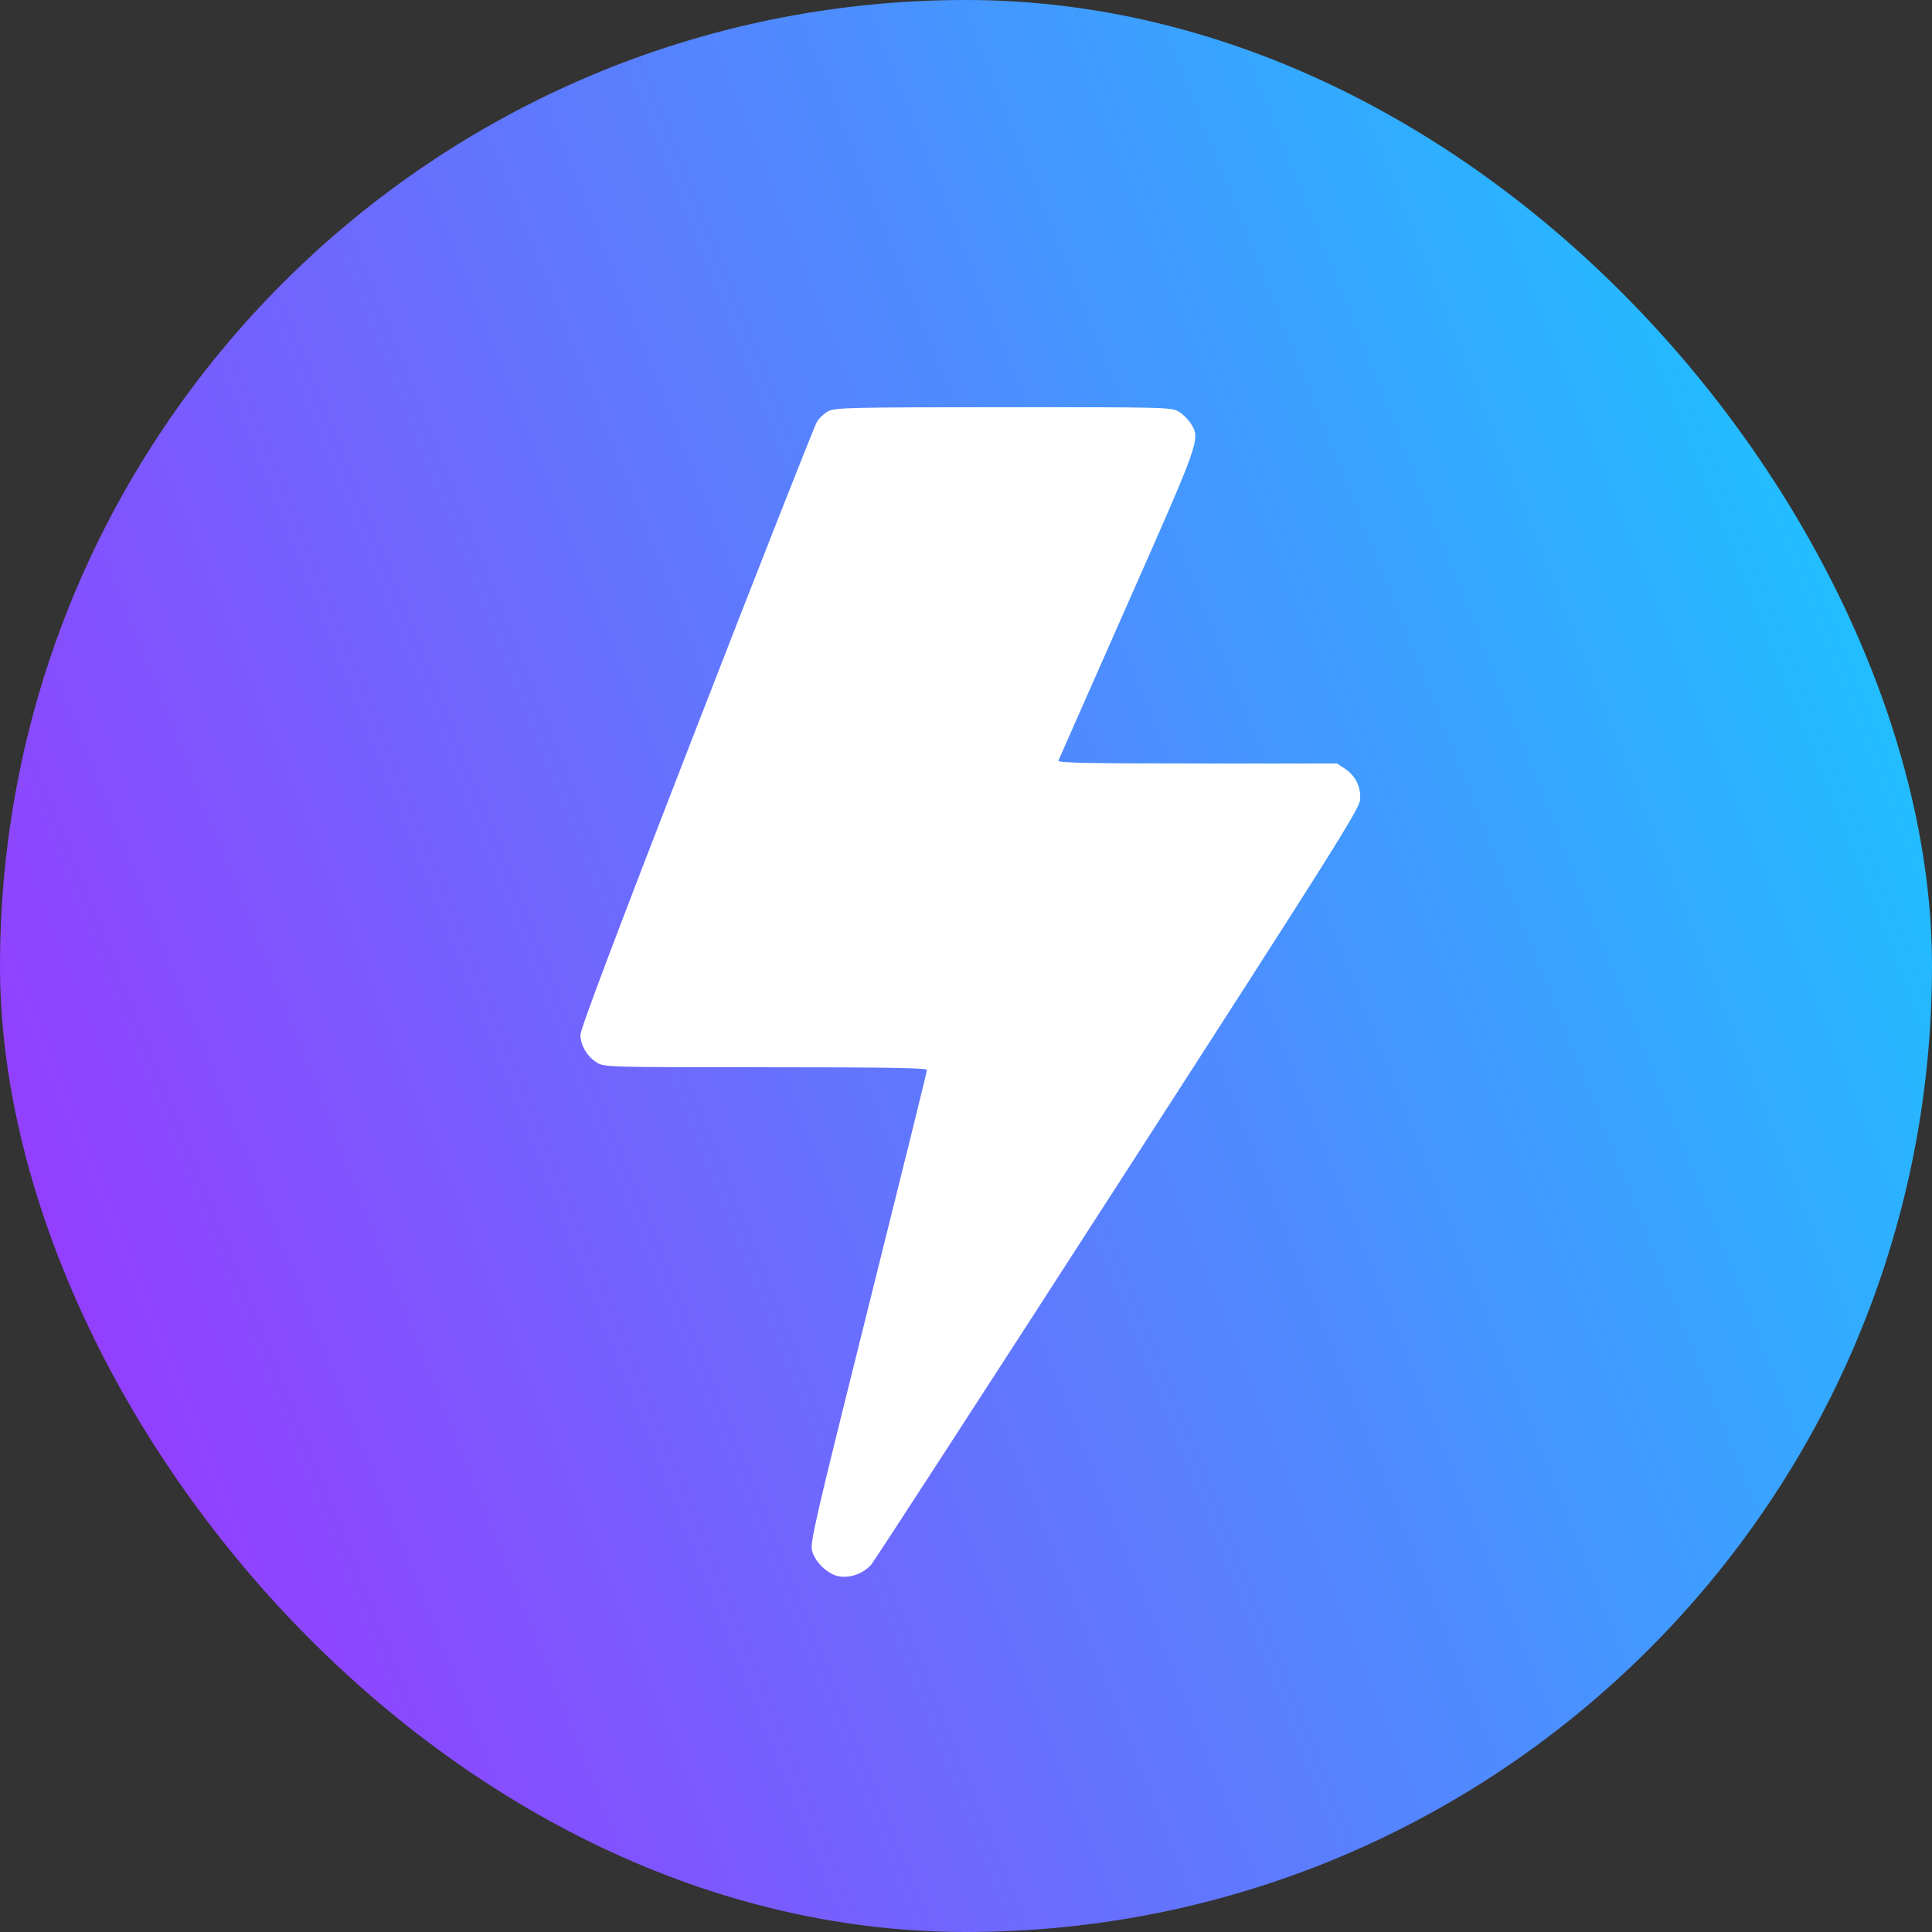 <?xml version="1.0" encoding="UTF-8"?> <svg xmlns="http://www.w3.org/2000/svg" width="223" height="223" viewBox="0 0 223 223" fill="none"><rect x="0" y="0" width="223" height="223" fill="#333333" stroke="none"/><rect width="223" height="223" rx="111.5" fill="url(#paint0_linear_409_236)"></rect><path fill-rule="evenodd" clip-rule="evenodd" d="M95.674 47.427C95.201 47.659 94.584 48.22 94.302 48.673C94.021 49.127 87.762 65.012 80.395 83.972C71.243 107.525 66.999 118.759 67 119.433C67.001 120.658 67.782 121.974 68.917 122.662C69.757 123.172 70.287 123.187 88.388 123.187C102.328 123.188 106.996 123.265 106.996 123.494C106.996 123.662 103.949 135.993 100.226 150.896C94.077 175.51 93.482 178.085 93.732 179.011C94.008 180.03 94.961 181.128 96.052 181.687C97.389 182.37 99.375 181.9 100.541 180.623C100.851 180.283 113.655 160.548 128.993 136.766C153.741 98.396 156.892 93.394 156.984 92.341C157.112 90.864 156.476 89.549 155.23 88.721L154.33 88.123H138.184C125.374 88.123 122.063 88.055 122.165 87.793C122.236 87.612 125.825 79.483 130.14 69.729C138.572 50.67 138.56 50.702 137.458 48.903C137.168 48.43 136.543 47.808 136.068 47.52C135.228 47.009 134.702 46.996 115.869 47.001C98.69 47.005 96.437 47.053 95.674 47.427Z" fill="white"></path><defs><linearGradient id="paint0_linear_409_236" x1="-0.063" y1="130.888" x2="222.956" y2="41.796" gradientUnits="userSpaceOnUse"><stop stop-color="#933FFE"></stop><stop offset="1" stop-color="#18C8FF"></stop></linearGradient></defs></svg> 